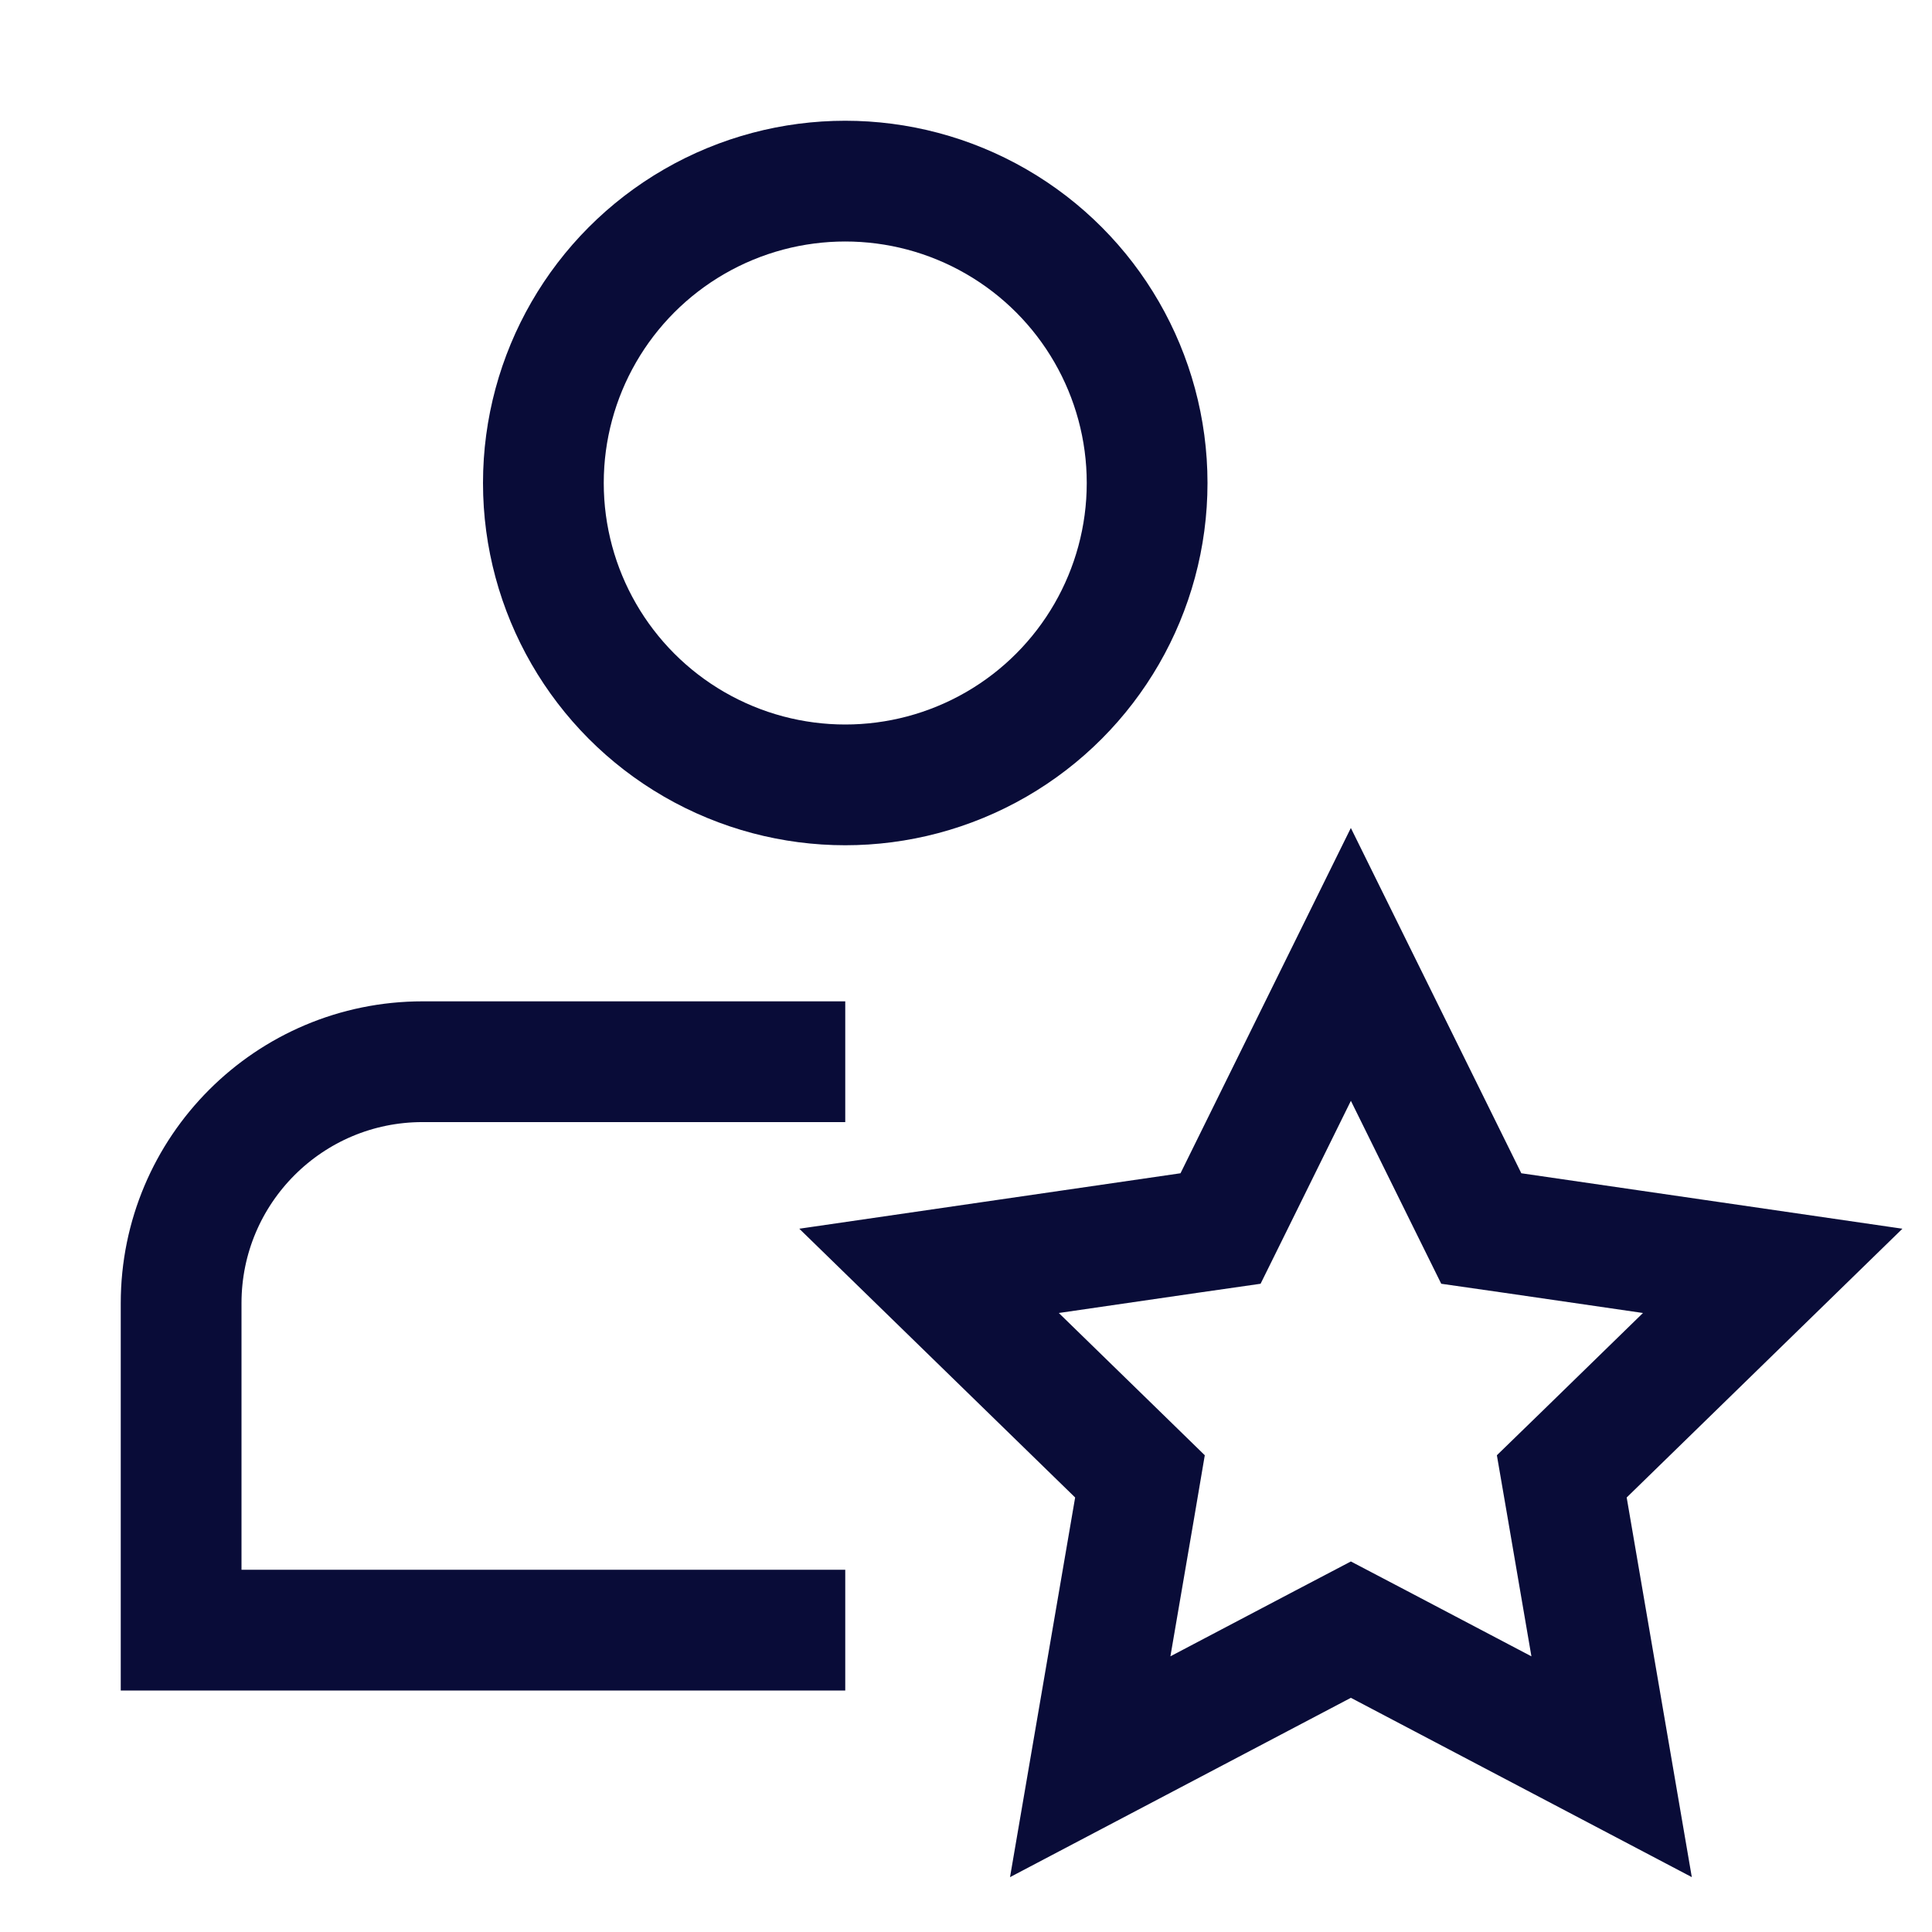 <svg width="24" height="24" viewBox="0 0 24 24" fill="none" xmlns="http://www.w3.org/2000/svg">
<g id="24px-Icon-Stronger supplier relationships">
<rect width="24" height="24" fill="white"/>
<g id="Stronger supplier relationships">
<circle id="Ellipse 11044" cx="10.5" cy="6" r="3.75" stroke="#090C38" stroke-width="1.5"/>
<path id="Rectangle 3996" d="M10.5 13.189H5.25C3.593 13.189 2.25 14.532 2.25 16.189V20.25H10.5" stroke="#090C38" stroke-width="1.5"/>
<path id="Star 6" d="M18.226 14.907L18.401 15.261L18.791 15.317L22.021 15.787L19.684 18.065L19.401 18.34L19.468 18.729L20.02 21.947L17.13 20.427L16.781 20.244L16.432 20.427L13.543 21.947L14.095 18.729L14.161 18.34L13.879 18.065L11.541 15.787L14.772 15.317L15.162 15.261L15.337 14.907L16.781 11.98L18.226 14.907Z" stroke="#090C38" stroke-width="1.5"/>
</g>
</g>
</svg>
